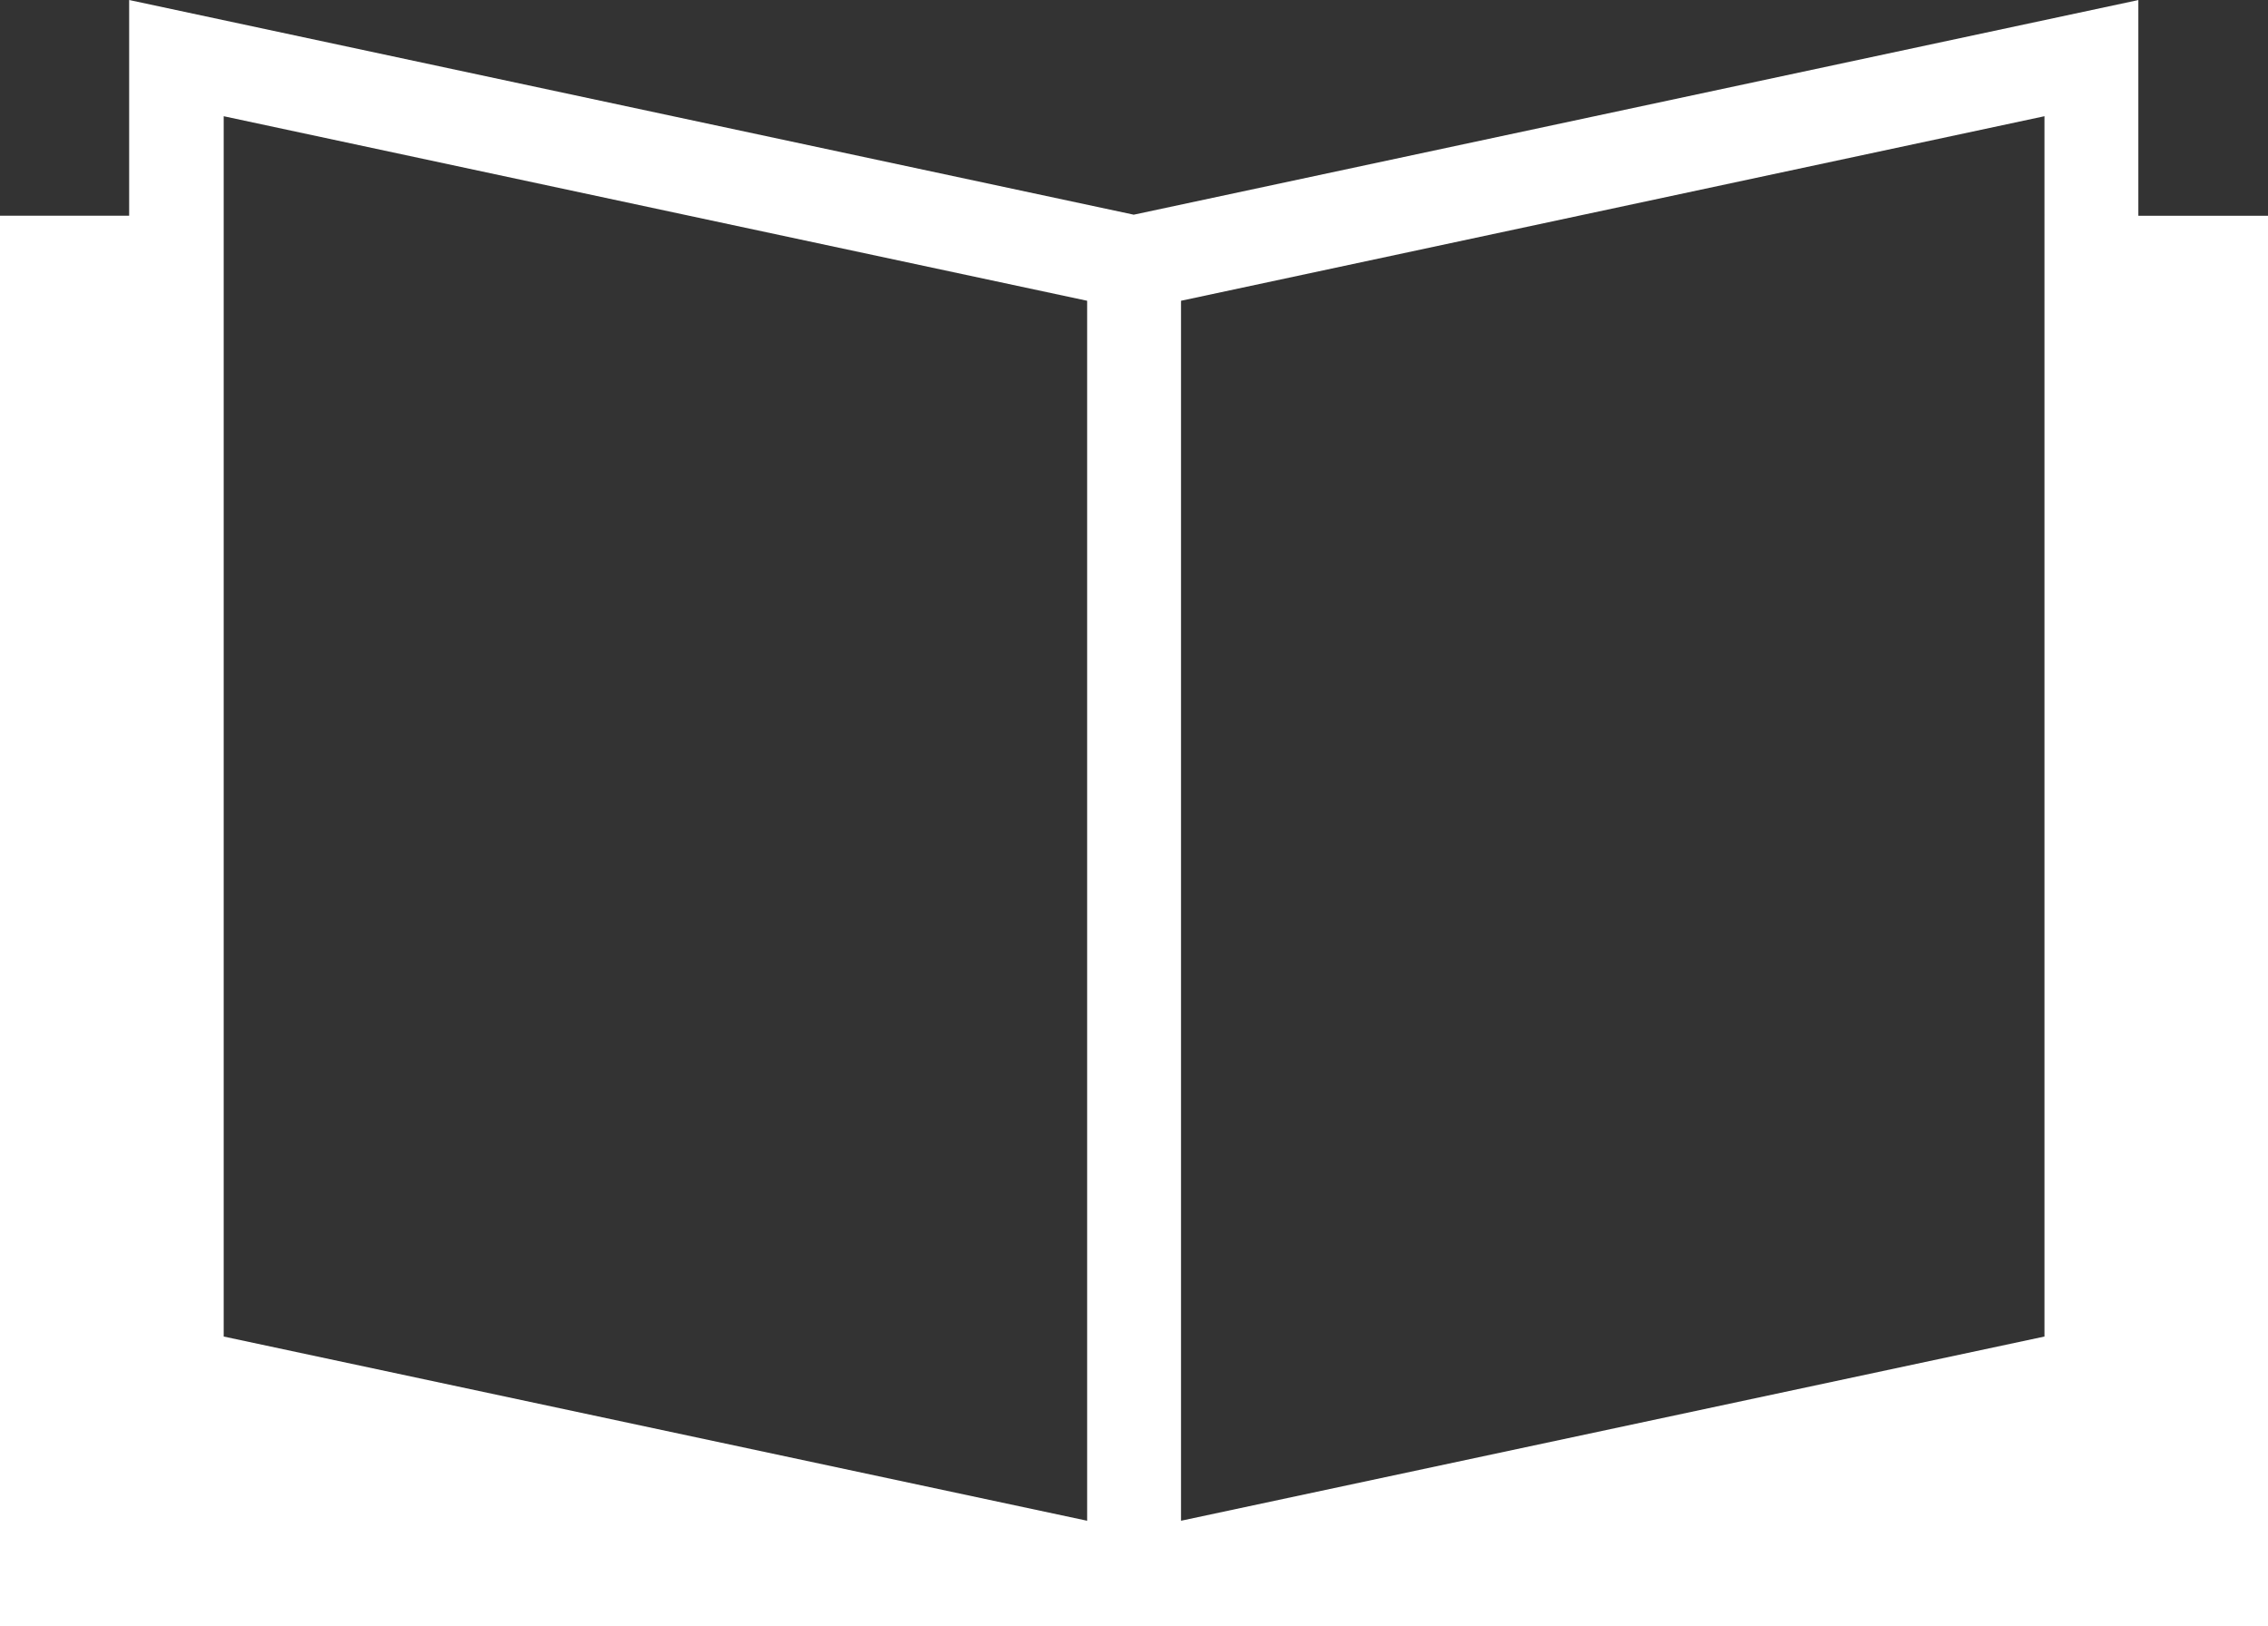 <?xml version="1.0" encoding="utf-8"?>
<svg xmlns="http://www.w3.org/2000/svg" width="40.637" height="29.13" viewBox="0 0 40.637 29.13">
  <rect x="0" y="0" width="40.637" height="29.13" fill="#333333" stroke="none"/>
  <g id="グループ_27" data-name="グループ 27" transform="translate(-7.921 -12.757)">
    <path id="パス_30" data-name="パス 30" d="M31.608,41.887H48.558V16.622H46.235V12.758l-18,3.845-18-3.846v3.864H7.921V41.887H24.87M27.4,18.3V40L11.929,36.7V14.839l8.336,1.782L27.4,18.145V18.3ZM29.082,40V18.145l7.131-1.524,8.34-1.782V36.7Z" fill="#fff"/>
  </g>
</svg>
